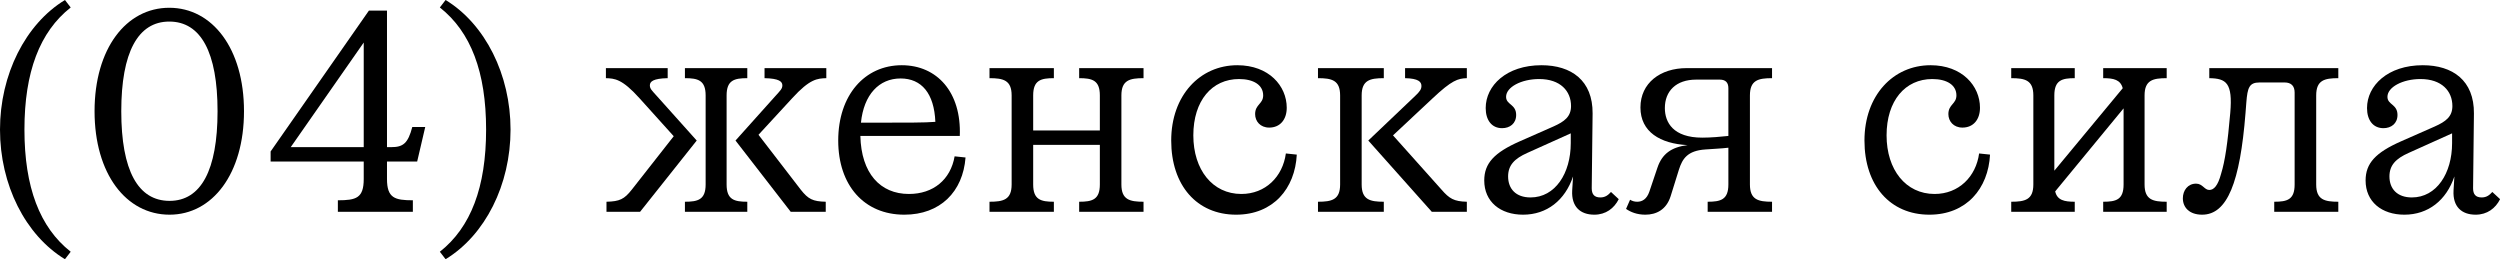 <?xml version="1.0" encoding="UTF-8"?> <svg xmlns="http://www.w3.org/2000/svg" viewBox="0 0 108.742 11.273" fill="none"><path d="M1.063 5.637C1.063 8.137 1.725 9.887 3.075 10.95L2.825 11.275C1.1 10.225 0 8.037 0 5.637C0 3.25 1.1 1.05 2.825 0L3.075 0.325C1.725 1.388 1.063 3.137 1.063 5.637Z" fill="black"></path><path d="M7.363 0.338C9.238 0.338 10.613 2.113 10.613 4.838C10.613 7.563 9.238 9.338 7.375 9.338C5.488 9.338 4.113 7.563 4.113 4.838C4.113 2.113 5.488 0.338 7.363 0.338ZM7.363 0.938C6 0.938 5.275 2.275 5.275 4.838C5.275 7.412 6 8.737 7.375 8.737C8.738 8.737 9.463 7.412 9.463 4.838C9.463 2.275 8.738 0.938 7.363 0.938Z" fill="black"></path><path d="M11.771 7.025V6.588L16.046 0.462H16.833V6.4H17.021C17.533 6.4 17.746 6.238 17.933 5.525H18.496L18.146 7.025H16.833V7.787C16.833 8.613 17.171 8.712 17.958 8.712V9.212H14.696V8.712C15.496 8.712 15.821 8.613 15.821 7.787V7.025H11.771ZM15.821 1.85L12.646 6.4H15.821V1.85Z" fill="black"></path><path d="M21.144 5.637C21.144 3.137 20.482 1.388 19.132 0.325L19.382 0C21.107 1.05 22.207 3.25 22.207 5.637C22.207 8.037 21.107 10.225 19.382 11.275L19.132 10.95C20.482 9.887 21.144 8.137 21.144 5.637Z" fill="black"></path><path d="M35.917 8.775V9.212H34.393L31.992 6.113L33.718 4.187C33.943 3.937 34.03 3.862 34.03 3.713C34.03 3.55 33.893 3.413 33.255 3.4V2.963H35.942V3.4C35.555 3.413 35.23 3.425 34.455 4.275L32.992 5.863L34.83 8.25C35.155 8.663 35.355 8.762 35.917 8.775ZM29.792 9.212V8.775C30.355 8.775 30.693 8.688 30.693 8.025V4.15C30.693 3.487 30.355 3.4 29.792 3.4V2.963H32.505V3.4C31.942 3.4 31.605 3.487 31.605 4.15V8.025C31.605 8.688 31.942 8.775 32.505 8.775V9.212H29.792ZM30.305 6.113L27.842 9.212H26.38V8.775C26.955 8.762 27.155 8.663 27.48 8.25L29.305 5.925L27.818 4.275C27.055 3.425 26.73 3.413 26.355 3.4V2.963H29.042V3.4C28.405 3.413 28.267 3.55 28.267 3.713C28.267 3.862 28.355 3.937 28.58 4.187L30.305 6.113Z" fill="black"></path><path d="M36.46 6.113C36.46 4.138 37.611 2.837 39.223 2.837C40.761 2.837 41.823 4.013 41.748 5.913H37.423C37.461 7.538 38.285 8.437 39.535 8.437C40.598 8.437 41.348 7.812 41.523 6.8L41.998 6.85C41.885 8.338 40.898 9.338 39.335 9.338C37.586 9.338 36.46 8.062 36.46 6.113ZM39.173 3.413C38.236 3.413 37.573 4.113 37.448 5.337C39.648 5.337 40.185 5.337 40.685 5.3C40.635 4.063 40.085 3.413 39.173 3.413Z" fill="black"></path><path d="M43.04 9.212V8.775C43.64 8.775 44.003 8.688 44.003 8.025V4.15C44.003 3.487 43.64 3.4 43.04 3.4V2.963H45.84V3.4C45.277 3.4 44.94 3.487 44.94 4.15V5.675H47.84V4.15C47.84 3.487 47.503 3.4 46.94 3.4V2.963H49.74V3.4C49.14 3.4 48.777 3.487 48.777 4.15V8.025C48.777 8.688 49.14 8.775 49.74 8.775V9.212H46.94V8.775C47.503 8.775 47.84 8.688 47.84 8.025V6.3H44.94V8.025C44.94 8.688 45.277 8.775 45.84 8.775V9.212H43.04Z" fill="black"></path><path d="M55.206 5.55C54.819 5.55 54.594 5.275 54.594 4.962C54.594 4.537 54.944 4.525 54.944 4.15C54.944 3.7 54.531 3.438 53.894 3.438C52.719 3.438 51.906 4.375 51.906 5.888C51.906 7.387 52.744 8.437 53.994 8.437C55.044 8.437 55.794 7.687 55.931 6.675L56.406 6.725C56.331 8.2 55.381 9.338 53.769 9.338C52.056 9.338 50.944 8.062 50.944 6.113C50.944 4.15 52.194 2.837 53.819 2.837C55.194 2.837 55.969 3.738 55.969 4.687C55.969 5.2 55.681 5.55 55.206 5.55Z" fill="black"></path><path d="M63.803 8.775V9.212H62.278L59.516 6.113L61.553 4.175C61.766 3.975 61.828 3.875 61.828 3.738C61.828 3.562 61.703 3.413 61.116 3.4V2.963H63.803V3.4C63.416 3.413 63.153 3.487 62.316 4.275L60.591 5.888L62.703 8.25C63.041 8.638 63.241 8.762 63.803 8.775ZM57.328 9.212V8.775C57.928 8.775 58.291 8.688 58.291 8.025V4.15C58.291 3.487 57.928 3.4 57.328 3.4V2.963H60.191V3.4C59.591 3.4 59.228 3.487 59.228 4.15V8.025C59.228 8.688 59.591 8.775 60.191 8.775V9.212H57.328Z" fill="black"></path><path d="M69.273 4.937L69.235 8.188C69.235 8.437 69.335 8.588 69.61 8.588C69.823 8.588 69.948 8.487 70.073 8.35L70.41 8.663C70.21 9.062 69.848 9.338 69.348 9.338C68.735 9.338 68.348 8.988 68.385 8.288L68.423 7.675C68.073 8.712 67.285 9.338 66.248 9.338C65.26 9.338 64.56 8.775 64.56 7.85C64.56 7.1 64.998 6.637 66.098 6.15L67.573 5.5C68.048 5.287 68.335 5.075 68.335 4.612C68.335 3.962 67.873 3.438 66.948 3.438C66.173 3.438 65.51 3.788 65.51 4.212C65.51 4.562 65.948 4.525 65.948 5C65.948 5.375 65.673 5.575 65.335 5.575C64.885 5.575 64.623 5.225 64.623 4.7C64.623 3.725 65.523 2.837 67.048 2.837C68.348 2.837 69.285 3.5 69.273 4.937ZM68.323 6.225V5.8L66.435 6.65C65.873 6.9 65.598 7.188 65.598 7.675C65.598 8.213 65.935 8.588 66.573 8.588C67.648 8.588 68.323 7.538 68.323 6.225Z" fill="black"></path><path d="M76.116 4.15V8.025C76.116 8.688 76.479 8.775 77.078 8.775V9.212H74.278V8.775C74.841 8.775 75.179 8.688 75.179 8.025V6.425C74.866 6.463 74.503 6.475 74.191 6.5C73.391 6.55 73.178 6.913 73.029 7.375L72.666 8.538C72.479 9.125 72.041 9.338 71.566 9.338C71.204 9.338 70.928 9.225 70.728 9.087L70.903 8.688C71.003 8.75 71.103 8.775 71.216 8.775C71.429 8.775 71.629 8.663 71.741 8.338L72.091 7.3C72.291 6.7 72.691 6.4 73.403 6.312C72.216 6.25 71.354 5.737 71.354 4.675C71.354 3.612 72.216 2.963 73.366 2.963H77.078V3.4C76.479 3.4 76.116 3.487 76.116 4.15ZM72.416 4.7C72.416 5.325 72.779 5.987 74.041 5.987C74.403 5.987 74.854 5.95 75.179 5.913V3.837C75.179 3.587 75.054 3.463 74.804 3.463H73.778C72.904 3.463 72.416 3.962 72.416 4.7Z" fill="black"></path><path d="M85.36 5.55C84.973 5.55 84.748 5.275 84.748 4.962C84.748 4.537 85.098 4.525 85.098 4.15C85.098 3.7 84.685 3.438 84.048 3.438C82.873 3.438 82.06 4.375 82.06 5.888C82.06 7.387 82.898 8.437 84.148 8.437C85.198 8.437 85.948 7.687 86.085 6.675L86.56 6.725C86.485 8.2 85.535 9.338 83.923 9.338C82.21 9.338 81.098 8.062 81.098 6.113C81.098 4.15 82.348 2.837 83.973 2.837C85.348 2.837 86.123 3.738 86.123 4.687C86.123 5.2 85.835 5.55 85.36 5.55Z" fill="black"></path><path d="M87.482 9.212V8.775C88.082 8.775 88.444 8.688 88.444 8.025V4.15C88.444 3.487 88.082 3.4 87.482 3.4V2.963H90.245V3.4C89.694 3.4 89.357 3.487 89.357 4.15V7.425L92.332 3.837C92.232 3.463 91.932 3.4 91.482 3.4V2.963H94.244V3.4C93.645 3.4 93.282 3.487 93.282 4.15V8.025C93.282 8.688 93.645 8.775 94.244 8.775V9.212H91.482V8.775C92.044 8.775 92.369 8.688 92.369 8.025V4.713L89.394 8.325C89.482 8.712 89.795 8.775 90.245 8.775V9.212H87.482Z" fill="black"></path><path d="M96.609 7.563C96.784 7 96.897 6.213 97.009 4.912C97.122 3.6 96.834 3.413 96.097 3.4V2.963H101.709V3.4C101.109 3.4 100.747 3.487 100.747 4.15V8.025C100.747 8.688 101.109 8.775 101.709 8.775V9.212H98.922V8.775C99.484 8.775 99.809 8.688 99.809 8.025V4.025C99.809 3.738 99.659 3.587 99.372 3.587H98.284C97.834 3.587 97.759 3.813 97.709 4.45L97.672 4.925C97.434 7.925 96.884 9.338 95.784 9.338C95.234 9.338 94.947 9.025 94.947 8.625C94.947 8.288 95.159 7.988 95.522 7.988C95.809 7.988 95.884 8.263 96.097 8.263C96.297 8.263 96.472 8.075 96.609 7.563Z" fill="black"></path><path d="M107.608 4.937L107.571 8.188C107.571 8.437 107.671 8.588 107.946 8.588C108.158 8.588 108.283 8.487 108.408 8.35L108.746 8.663C108.546 9.062 108.183 9.338 107.683 9.338C107.071 9.338 106.683 8.988 106.721 8.288L106.758 7.675C106.408 8.712 105.621 9.338 104.583 9.338C103.596 9.338 102.896 8.775 102.896 7.85C102.896 7.1 103.333 6.637 104.433 6.15L105.908 5.5C106.383 5.287 106.671 5.075 106.671 4.612C106.671 3.962 106.208 3.438 105.283 3.438C104.508 3.438 103.846 3.788 103.846 4.212C103.846 4.562 104.283 4.525 104.283 5C104.283 5.375 104.008 5.575 103.671 5.575C103.221 5.575 102.958 5.225 102.958 4.7C102.958 3.725 103.858 2.837 105.383 2.837C106.683 2.837 107.621 3.5 107.608 4.937ZM106.658 6.225V5.8L104.771 6.65C104.208 6.9 103.933 7.188 103.933 7.675C103.933 8.213 104.271 8.588 104.908 8.588C105.983 8.588 106.658 7.538 106.658 6.225Z" fill="black"></path></svg> 